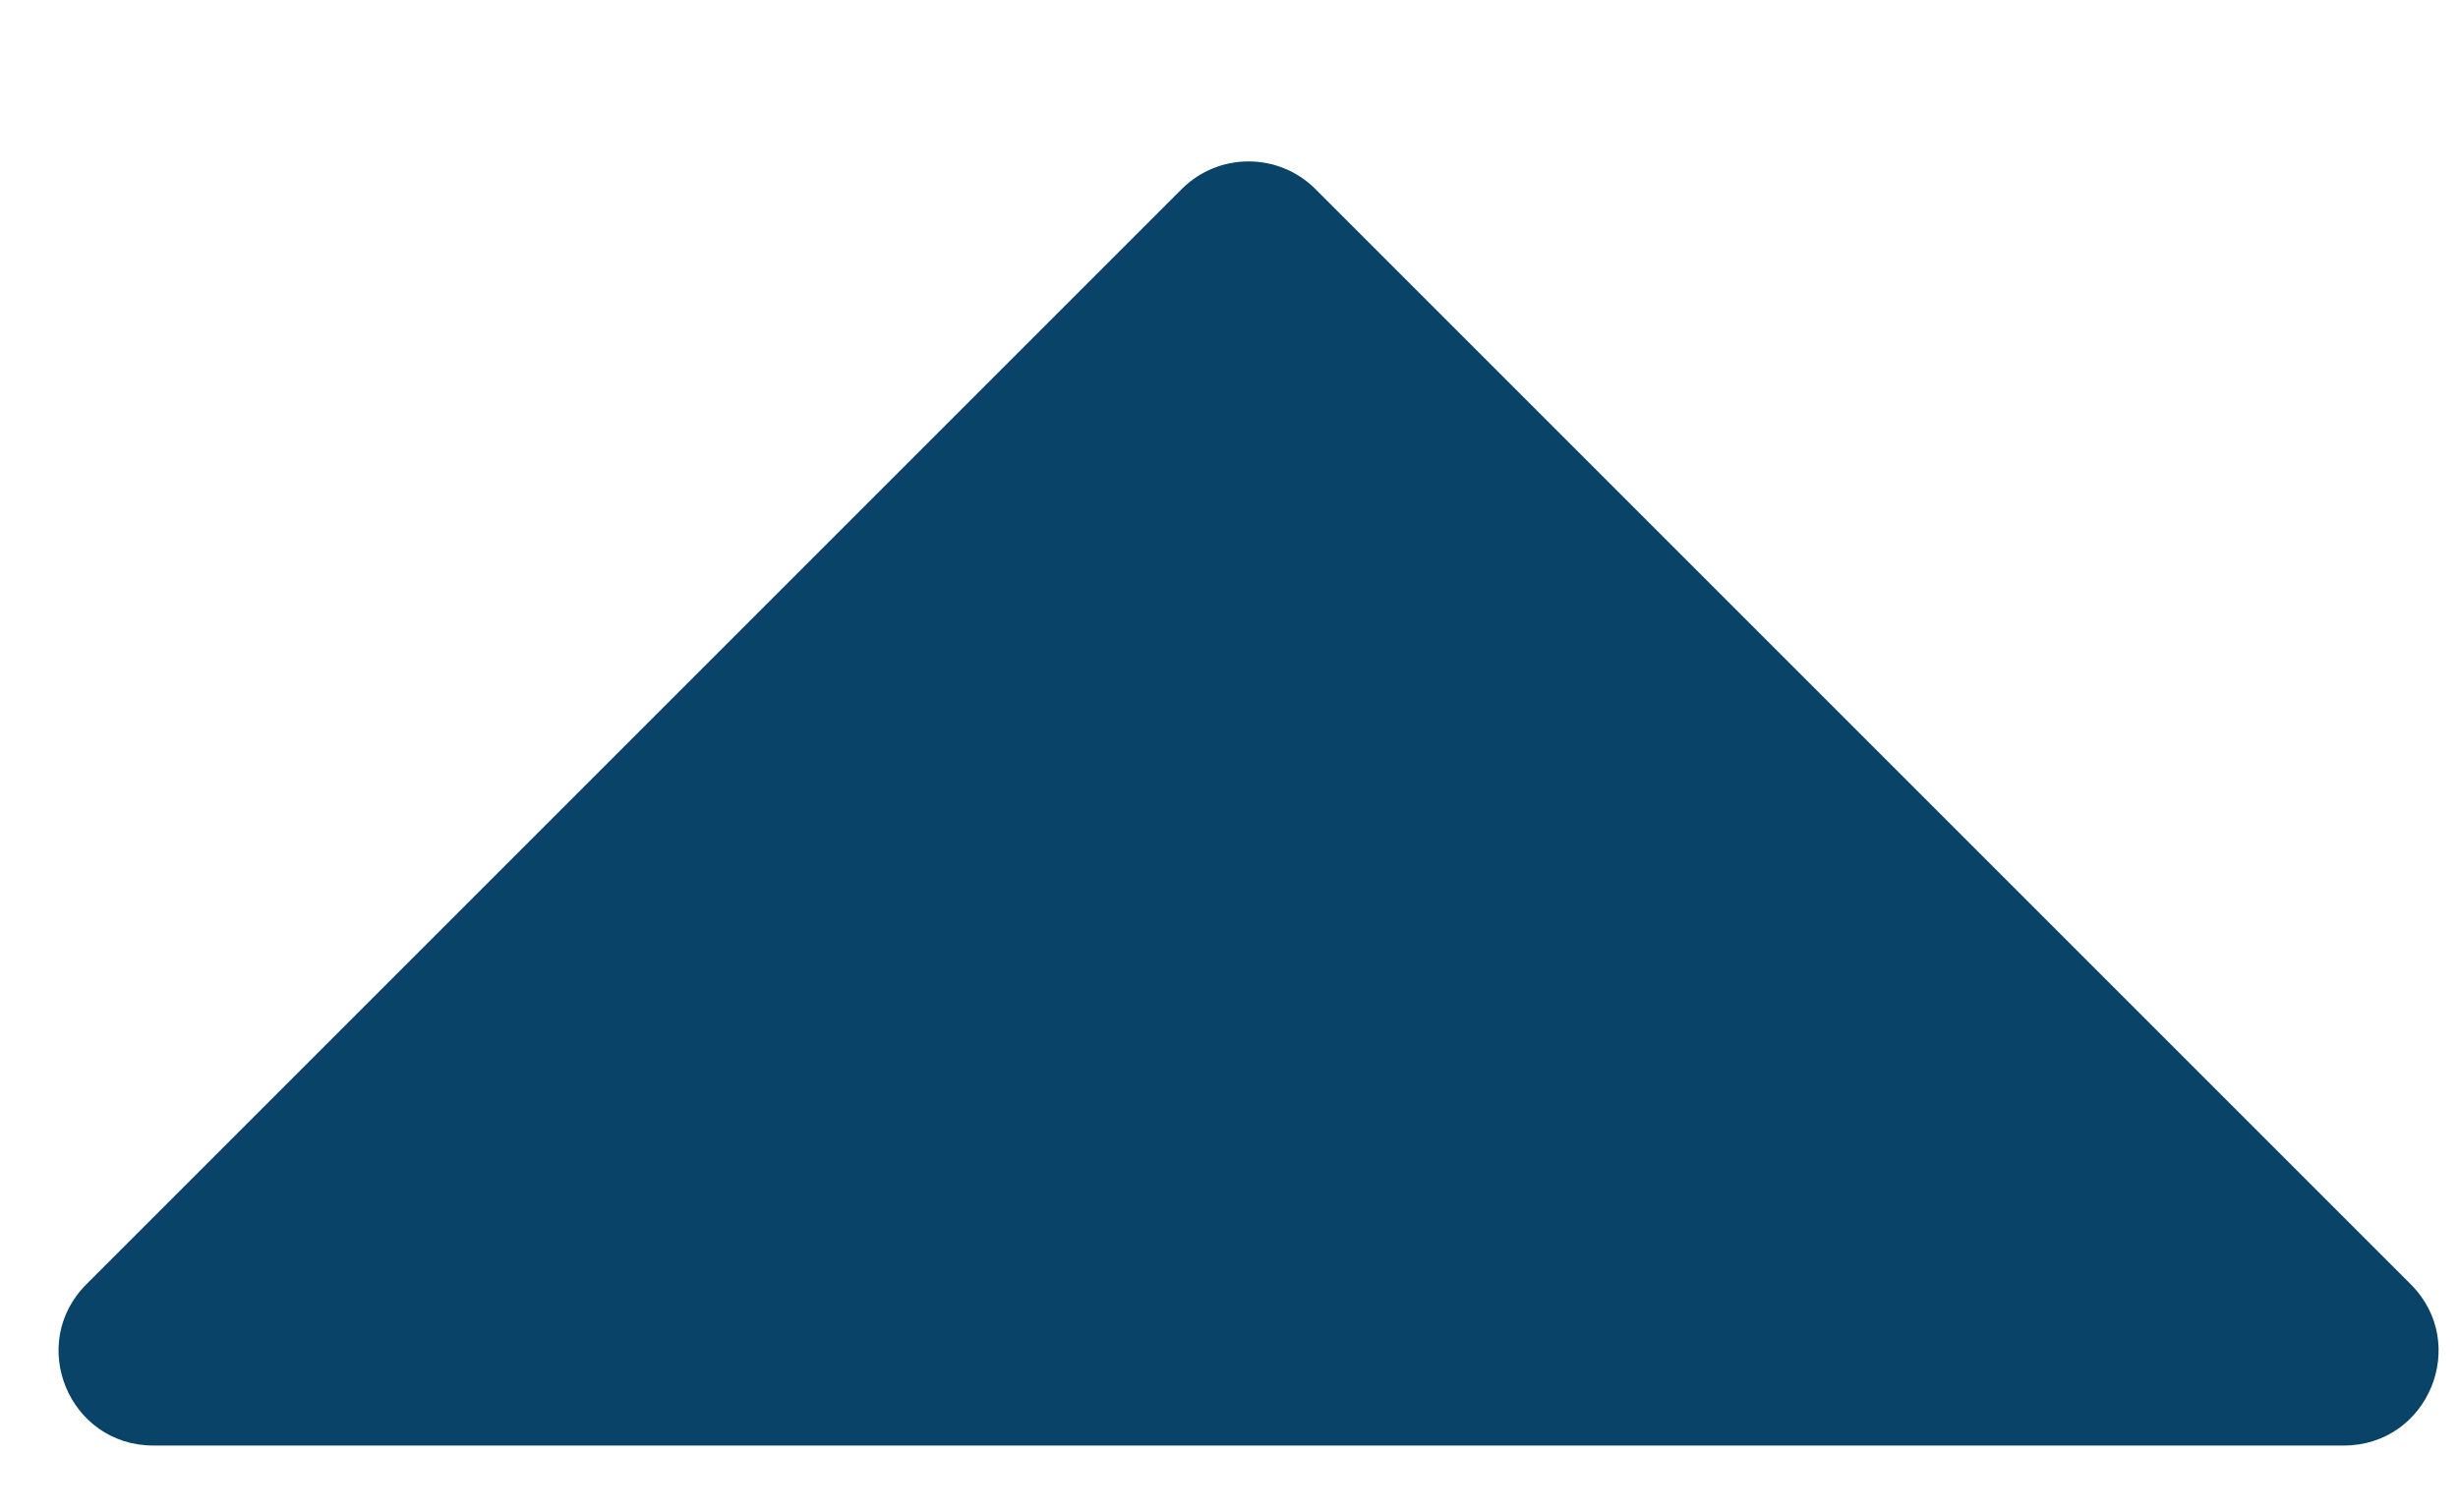 <svg width="13" height="8" viewBox="0 0 13 8" fill="none" xmlns="http://www.w3.org/2000/svg">
<path d="M6.957 1L12.75 6.793C13.065 7.108 12.842 7.646 12.396 7.646L0.811 7.646C0.365 7.646 0.142 7.108 0.457 6.793L6.25 1C6.445 0.805 6.762 0.805 6.957 1Z" fill="#094367"/>
</svg>
